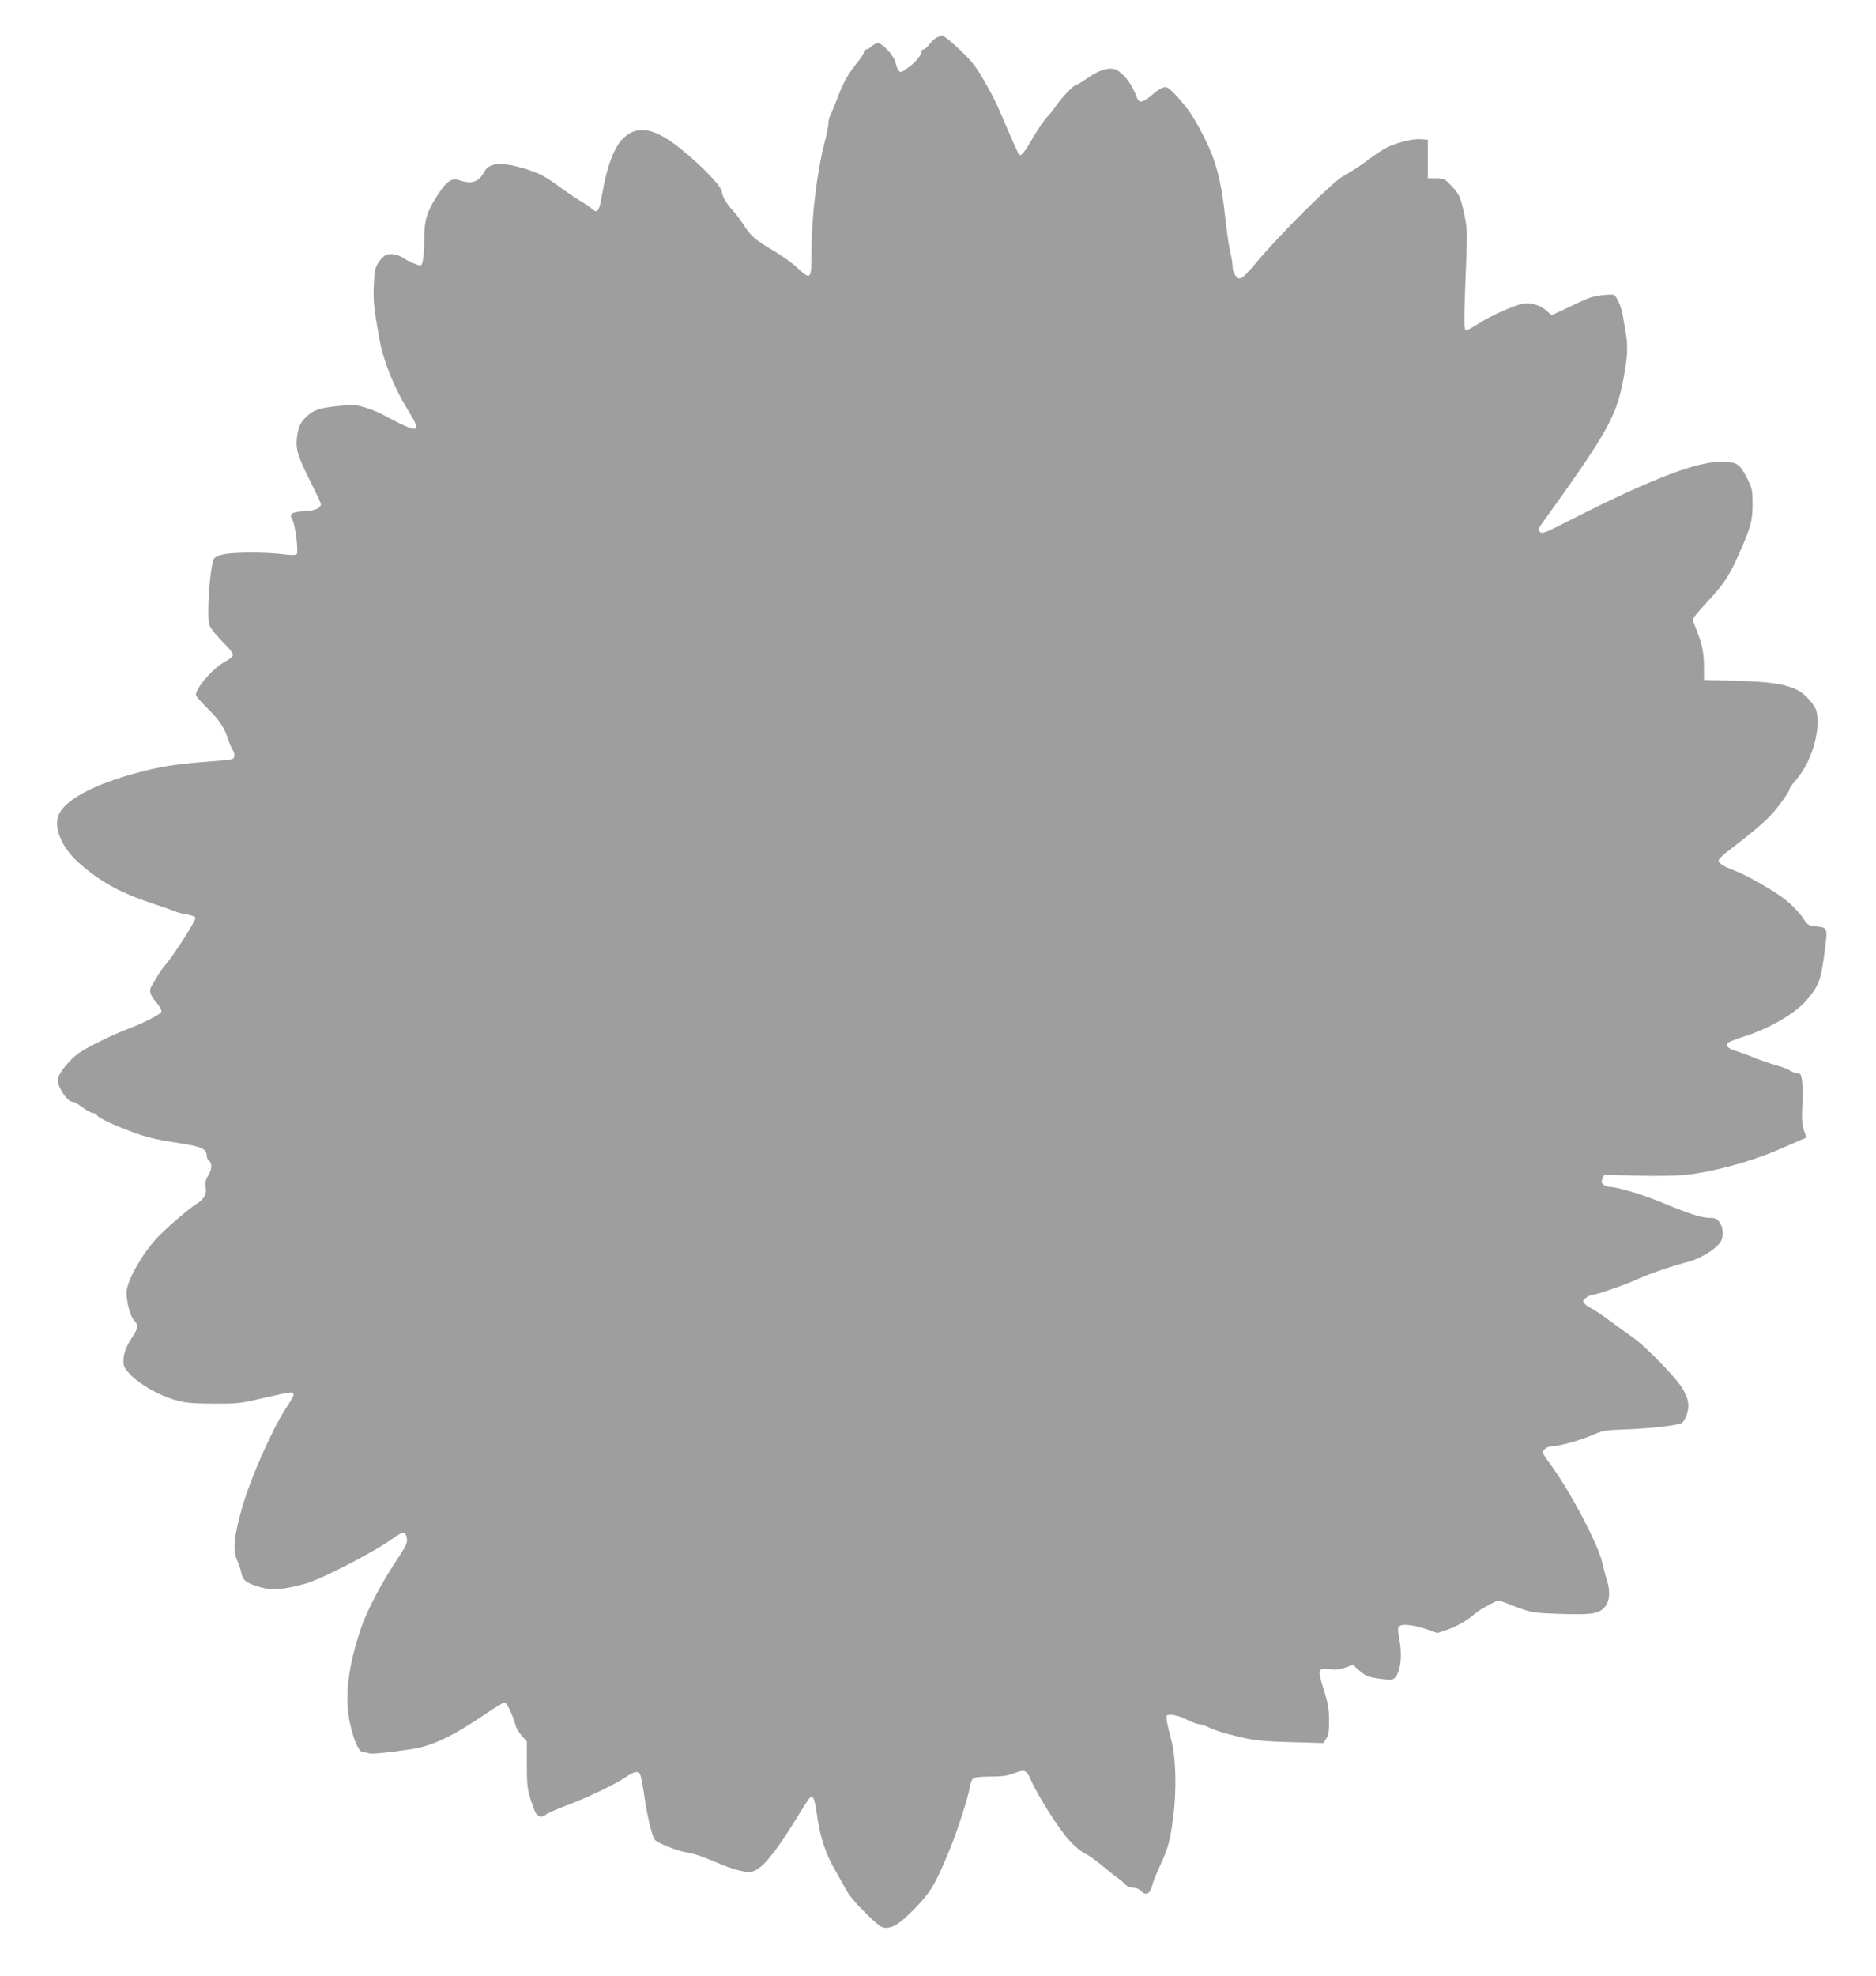 <?xml version="1.0" standalone="no"?>
<!DOCTYPE svg PUBLIC "-//W3C//DTD SVG 20010904//EN"
 "http://www.w3.org/TR/2001/REC-SVG-20010904/DTD/svg10.dtd">
<svg version="1.0" xmlns="http://www.w3.org/2000/svg"
 width="1216pt" height="1280pt" viewBox="0 0 1216 1280"
 preserveAspectRatio="xMidYMid meet">
<g transform="translate(0,1280) scale(0.1,-0.1)"
fill="#9e9e9e" stroke="none">
<path d="M6070 12556 c-14 -8 -35 -28 -48 -45 -12 -17 -28 -31 -36 -31 -7 0
-13 -6 -13 -13 0 -24 -35 -67 -85 -104 -48 -35 -51 -36 -64 -18 -8 10 -16 33
-20 51 -7 40 -83 124 -113 124 -11 0 -30 -9 -41 -20 -11 -11 -27 -20 -35 -20
-8 0 -15 -7 -15 -16 0 -9 -17 -37 -38 -63 -65 -80 -90 -123 -132 -231 -22 -58
-45 -113 -50 -122 -6 -10 -10 -30 -10 -46 0 -16 -9 -64 -21 -108 -53 -201 -88
-489 -89 -722 0 -185 -3 -189 -91 -108 -33 31 -103 81 -154 111 -120 71 -148
95 -192 164 -19 31 -53 75 -73 97 -41 44 -70 94 -70 118 0 41 -169 211 -317
319 -139 100 -239 111 -321 33 -60 -56 -107 -179 -139 -364 -19 -112 -30 -128
-66 -95 -12 11 -44 33 -72 49 -27 16 -88 57 -135 91 -99 73 -138 93 -238 123
-144 42 -223 35 -253 -23 -34 -65 -82 -82 -158 -56 -53 19 -85 -3 -146 -97
-67 -103 -85 -162 -85 -274 0 -116 -9 -180 -26 -180 -16 0 -80 28 -114 51 -33
21 -78 29 -107 18 -12 -4 -34 -26 -49 -48 -23 -36 -27 -53 -31 -148 -5 -102 1
-158 37 -353 24 -136 95 -312 179 -448 103 -167 89 -170 -178 -28 -20 10 -65
27 -101 38 -59 17 -75 18 -175 7 -116 -12 -152 -25 -198 -68 -41 -38 -55 -70
-63 -142 -7 -76 7 -119 97 -297 32 -64 59 -121 59 -128 0 -26 -37 -42 -108
-46 -82 -4 -101 -18 -77 -55 19 -28 41 -211 28 -224 -7 -7 -40 -6 -94 1 -108
13 -314 13 -378 -1 -27 -5 -55 -18 -63 -27 -17 -20 -38 -206 -38 -339 0 -83 2
-93 29 -129 16 -21 52 -61 80 -89 28 -27 51 -57 51 -67 0 -11 -18 -27 -47 -42
-76 -38 -193 -171 -193 -218 0 -8 30 -43 66 -78 82 -81 116 -130 139 -200 10
-30 24 -64 31 -75 17 -24 18 -51 2 -62 -7 -4 -60 -10 -118 -14 -200 -14 -312
-29 -436 -59 -313 -77 -516 -178 -570 -281 -42 -82 12 -217 128 -320 130 -116
263 -190 448 -253 74 -24 151 -51 170 -59 19 -9 57 -18 83 -22 27 -4 51 -13
54 -21 5 -14 -136 -236 -190 -299 -19 -22 -44 -57 -56 -78 -12 -21 -29 -49
-37 -63 -21 -31 -13 -60 32 -112 20 -24 34 -49 30 -57 -6 -18 -124 -77 -219
-112 -40 -14 -129 -54 -199 -90 -104 -52 -136 -74 -181 -123 -31 -33 -60 -75
-67 -94 -10 -30 -8 -41 14 -85 25 -49 58 -81 83 -81 7 0 33 -16 59 -35 25 -19
54 -35 64 -35 10 0 25 -9 33 -20 7 -11 65 -40 128 -66 180 -73 209 -80 424
-114 125 -20 155 -36 155 -80 0 -10 7 -23 15 -30 21 -18 19 -57 -6 -97 -16
-25 -20 -44 -16 -69 8 -50 -6 -79 -55 -111 -66 -42 -231 -186 -280 -245 -96
-113 -178 -268 -178 -333 0 -62 25 -154 49 -179 29 -31 27 -50 -12 -110 -41
-62 -57 -106 -57 -157 0 -32 8 -46 47 -87 63 -64 189 -135 288 -162 67 -19
107 -23 245 -24 147 -1 178 2 285 27 222 50 225 51 236 40 7 -7 -3 -30 -33
-74 -96 -140 -242 -468 -301 -674 -51 -180 -59 -273 -28 -339 10 -23 22 -58
26 -79 7 -46 39 -68 130 -92 71 -20 149 -13 285 25 108 30 449 207 571 296 55
40 74 42 83 12 11 -42 6 -52 -79 -181 -90 -137 -180 -311 -215 -415 -87 -262
-108 -452 -71 -619 26 -116 60 -189 87 -186 10 1 25 -2 34 -6 14 -7 121 3 280
27 131 20 268 85 470 223 64 44 123 79 131 79 14 0 55 -86 74 -158 4 -13 21
-39 38 -59 l32 -36 0 -151 c0 -152 3 -169 50 -296 14 -40 46 -51 74 -26 9 8
73 36 141 62 133 50 306 133 380 183 49 33 72 38 87 19 6 -7 18 -65 27 -128
22 -155 54 -285 74 -303 25 -22 141 -68 196 -77 64 -12 106 -26 197 -65 105
-46 191 -69 231 -61 66 12 154 120 322 396 27 45 54 84 59 87 19 12 30 -20 44
-124 16 -126 56 -246 114 -346 23 -40 56 -98 73 -130 20 -37 66 -92 128 -153
81 -78 102 -94 128 -94 53 0 93 27 192 128 101 103 131 154 223 377 47 112
122 345 131 405 3 25 13 51 22 57 10 9 50 13 113 13 76 0 110 5 154 22 69 26
79 21 109 -48 39 -92 179 -313 243 -383 34 -38 81 -78 105 -89 24 -11 74 -47
112 -79 38 -32 83 -68 100 -79 17 -12 40 -31 50 -43 12 -13 31 -21 51 -21 19
0 39 -8 50 -20 31 -34 58 -22 72 30 6 25 29 83 51 130 55 118 67 165 87 321
23 179 17 388 -15 504 -12 44 -24 97 -27 118 -5 37 -5 37 31 37 21 0 62 -13
96 -30 33 -16 69 -30 80 -30 11 0 37 -8 58 -18 48 -24 124 -47 242 -73 73 -16
143 -22 301 -26 l207 -6 18 29 c15 22 19 47 19 119 -1 74 -7 109 -34 197 -42
133 -40 143 36 134 42 -5 69 -2 105 11 l48 17 27 -25 c60 -54 73 -58 212 -72
58 -5 88 122 61 264 -10 54 -11 72 -1 82 18 18 94 10 175 -18 l73 -25 55 18
c63 21 135 61 181 101 18 16 50 38 72 49 22 12 50 27 63 33 19 11 31 10 70 -5
172 -67 163 -65 355 -72 208 -7 251 0 291 47 30 36 35 98 12 170 -8 24 -21 76
-30 114 -29 125 -214 474 -343 647 -24 32 -43 62 -43 67 0 19 32 41 59 41 46
0 180 37 261 72 71 31 84 33 235 38 161 7 316 25 347 41 9 5 23 30 32 56 19
58 11 100 -30 170 -38 66 -245 278 -324 331 -36 25 -100 71 -144 104 -43 32
-95 67 -115 78 -21 10 -44 26 -51 35 -13 15 -11 20 9 36 13 11 31 19 41 19 24
0 242 76 300 105 53 26 227 86 323 110 79 20 179 82 209 129 23 37 19 92 -8
130 -16 21 -27 25 -65 26 -52 0 -129 25 -309 100 -119 50 -288 100 -334 100
-12 0 -31 6 -41 14 -16 12 -17 18 -8 39 l12 26 213 -6 c130 -3 252 -1 314 5
181 20 424 86 603 164 64 27 130 56 148 64 l32 14 -16 46 c-12 37 -15 72 -11
158 3 61 3 134 -1 161 -6 46 -8 50 -36 53 -16 2 -37 10 -45 17 -8 8 -47 22
-85 33 -39 11 -104 33 -145 50 -41 17 -94 36 -118 43 -52 15 -71 35 -51 53 8
7 55 25 104 41 157 48 330 148 403 233 85 99 96 129 124 355 14 114 12 118
-62 125 -48 4 -52 7 -87 59 -20 30 -67 79 -104 109 -76 61 -255 164 -339 195
-69 26 -100 45 -100 64 0 8 24 33 53 55 135 103 216 169 267 220 54 53 140
170 140 189 0 6 18 31 40 56 102 118 162 317 135 445 -8 38 -72 112 -118 136
-78 41 -178 57 -397 63 l-215 6 0 85 c0 87 -12 147 -47 235 -11 28 -22 57 -25
66 -3 10 30 52 89 115 112 120 143 166 208 311 78 175 90 219 90 328 0 89 -2
100 -34 163 -48 95 -63 106 -151 110 -162 9 -464 -106 -1014 -386 -147 -75
-165 -82 -179 -68 -14 14 -12 19 14 56 405 562 474 681 519 895 33 163 39 242
25 325 -6 36 -15 90 -20 120 -9 62 -44 139 -63 141 -29 2 -85 -3 -122 -12 -40
-9 -56 -16 -195 -83 -41 -20 -78 -36 -82 -36 -4 0 -17 11 -30 24 -35 35 -101
57 -151 50 -57 -9 -222 -83 -297 -133 -34 -22 -69 -41 -77 -41 -16 0 -15 56 3
507 5 110 2 161 -10 220 -27 134 -36 154 -86 207 -46 48 -50 50 -101 51 l-54
0 0 125 0 125 -45 3 c-53 4 -155 -21 -221 -54 -26 -13 -75 -45 -110 -72 -61
-46 -112 -79 -171 -112 -72 -39 -421 -387 -575 -573 -81 -96 -97 -106 -123
-75 -11 13 -20 39 -20 58 0 19 -7 62 -15 95 -8 33 -22 123 -30 200 -35 317
-71 433 -206 667 -40 68 -136 180 -170 199 -23 12 -46 1 -110 -53 -54 -45 -76
-48 -90 -10 -32 87 -80 151 -132 179 -42 21 -110 2 -188 -53 -35 -24 -68 -44
-74 -44 -15 0 -96 -85 -133 -140 -16 -25 -42 -56 -56 -69 -14 -13 -53 -71 -87
-127 -67 -115 -81 -131 -96 -112 -5 7 -42 90 -82 183 -39 94 -83 188 -96 210
-13 22 -36 63 -51 90 -14 28 -44 73 -65 100 -43 57 -184 185 -202 185 -7 -1
-23 -7 -37 -14z"/>
</g>
</svg>
